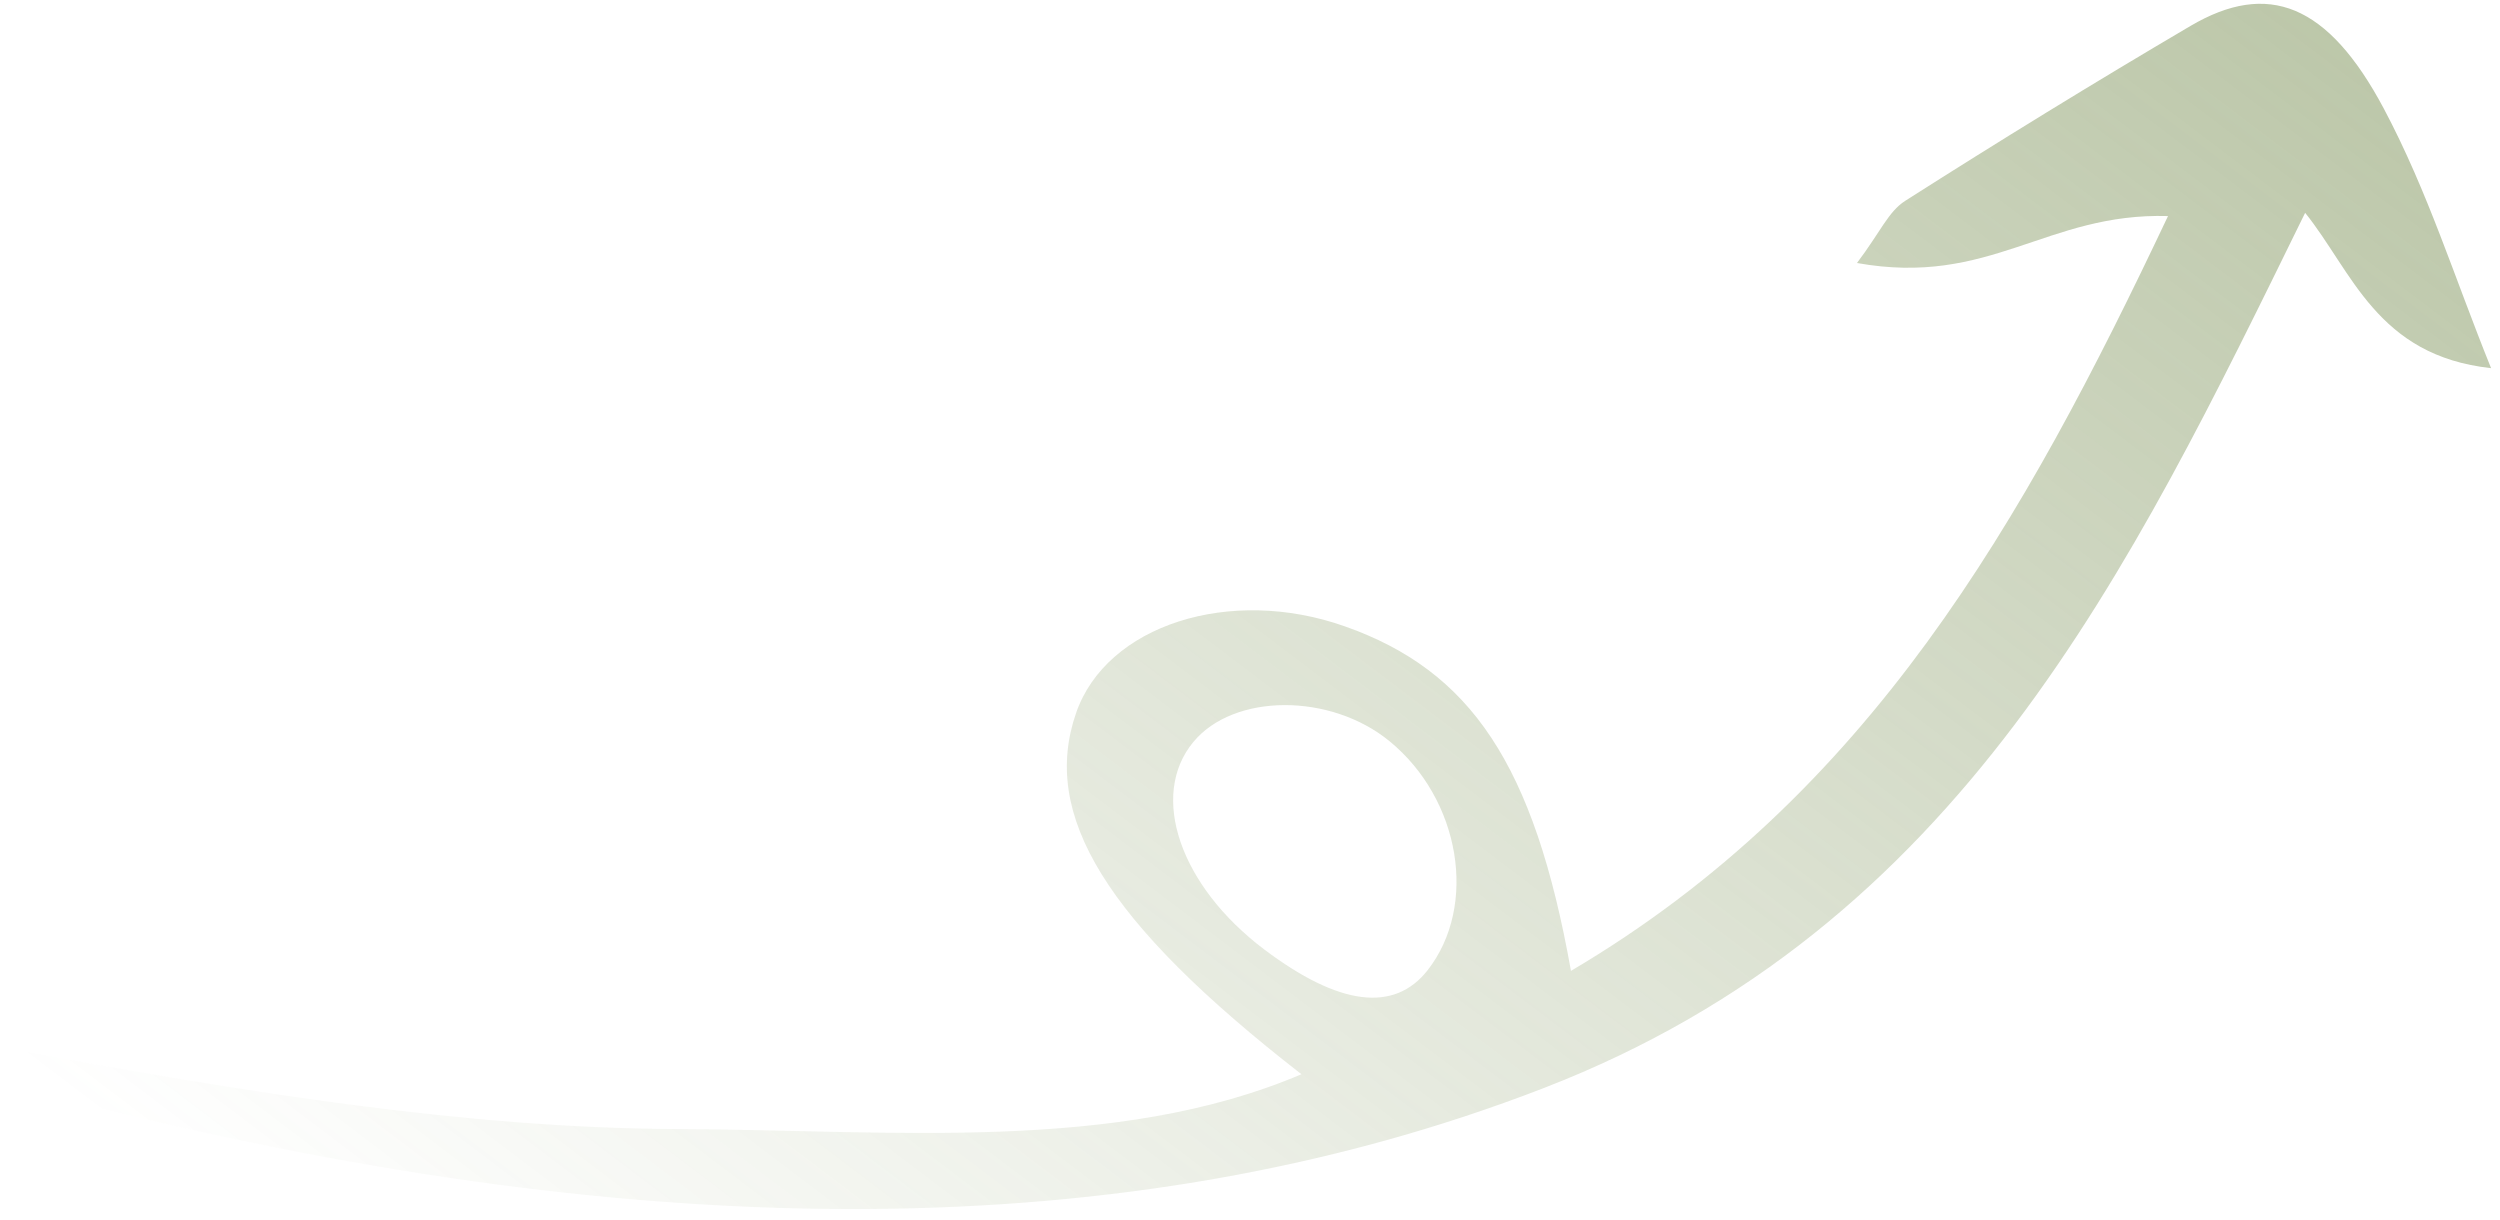<svg xmlns="http://www.w3.org/2000/svg" width="123" height="60" viewBox="0 0 123 60" fill="none"><path opacity="0.45" d="M64.03 52.853C54.315 45.295 51.213 40.073 52.945 35.075C54.438 30.761 60.508 28.81 66.174 30.819C72.359 33.006 75.478 37.589 77.291 47.767C91.972 39.104 99.554 25.666 106.666 10.63C100.673 10.457 97.92 14.117 91.363 12.94C92.51 11.425 92.901 10.416 93.735 9.882C98.351 6.942 103.032 4.064 107.777 1.273C111.575 -0.956 114.533 0.168 117.289 5.353C119.458 9.442 120.748 13.63 122.561 18.113C116.936 17.504 115.723 13.337 113.413 10.471C104.763 28.105 96.461 45.601 75.947 53.535C55.373 61.5 31.52 61.098 4.979 54.533C3.608 54.198 2.149 53.068 0.752 51.658C11.964 53.715 22.922 55.515 33.387 55.55C43.864 55.594 54.887 56.742 64.03 52.853ZM70.24 47.734C72.727 44.549 71.852 39.32 68.359 36.462C65.454 34.087 60.702 34.1 58.712 36.507C56.528 39.143 58.055 43.586 62.202 46.714C65.885 49.491 68.599 49.828 70.24 47.734Z" fill="url(#paint0_linear_290_1046)"></path><defs><linearGradient id="paint0_linear_290_1046" x1="96.975" y1="-11.751" x2="31.27" y2="75.01" gradientUnits="userSpaceOnUse"><stop stop-color="#6B8341"></stop><stop offset="1" stop-color="#6B8341" stop-opacity="0"></stop></linearGradient></defs></svg>